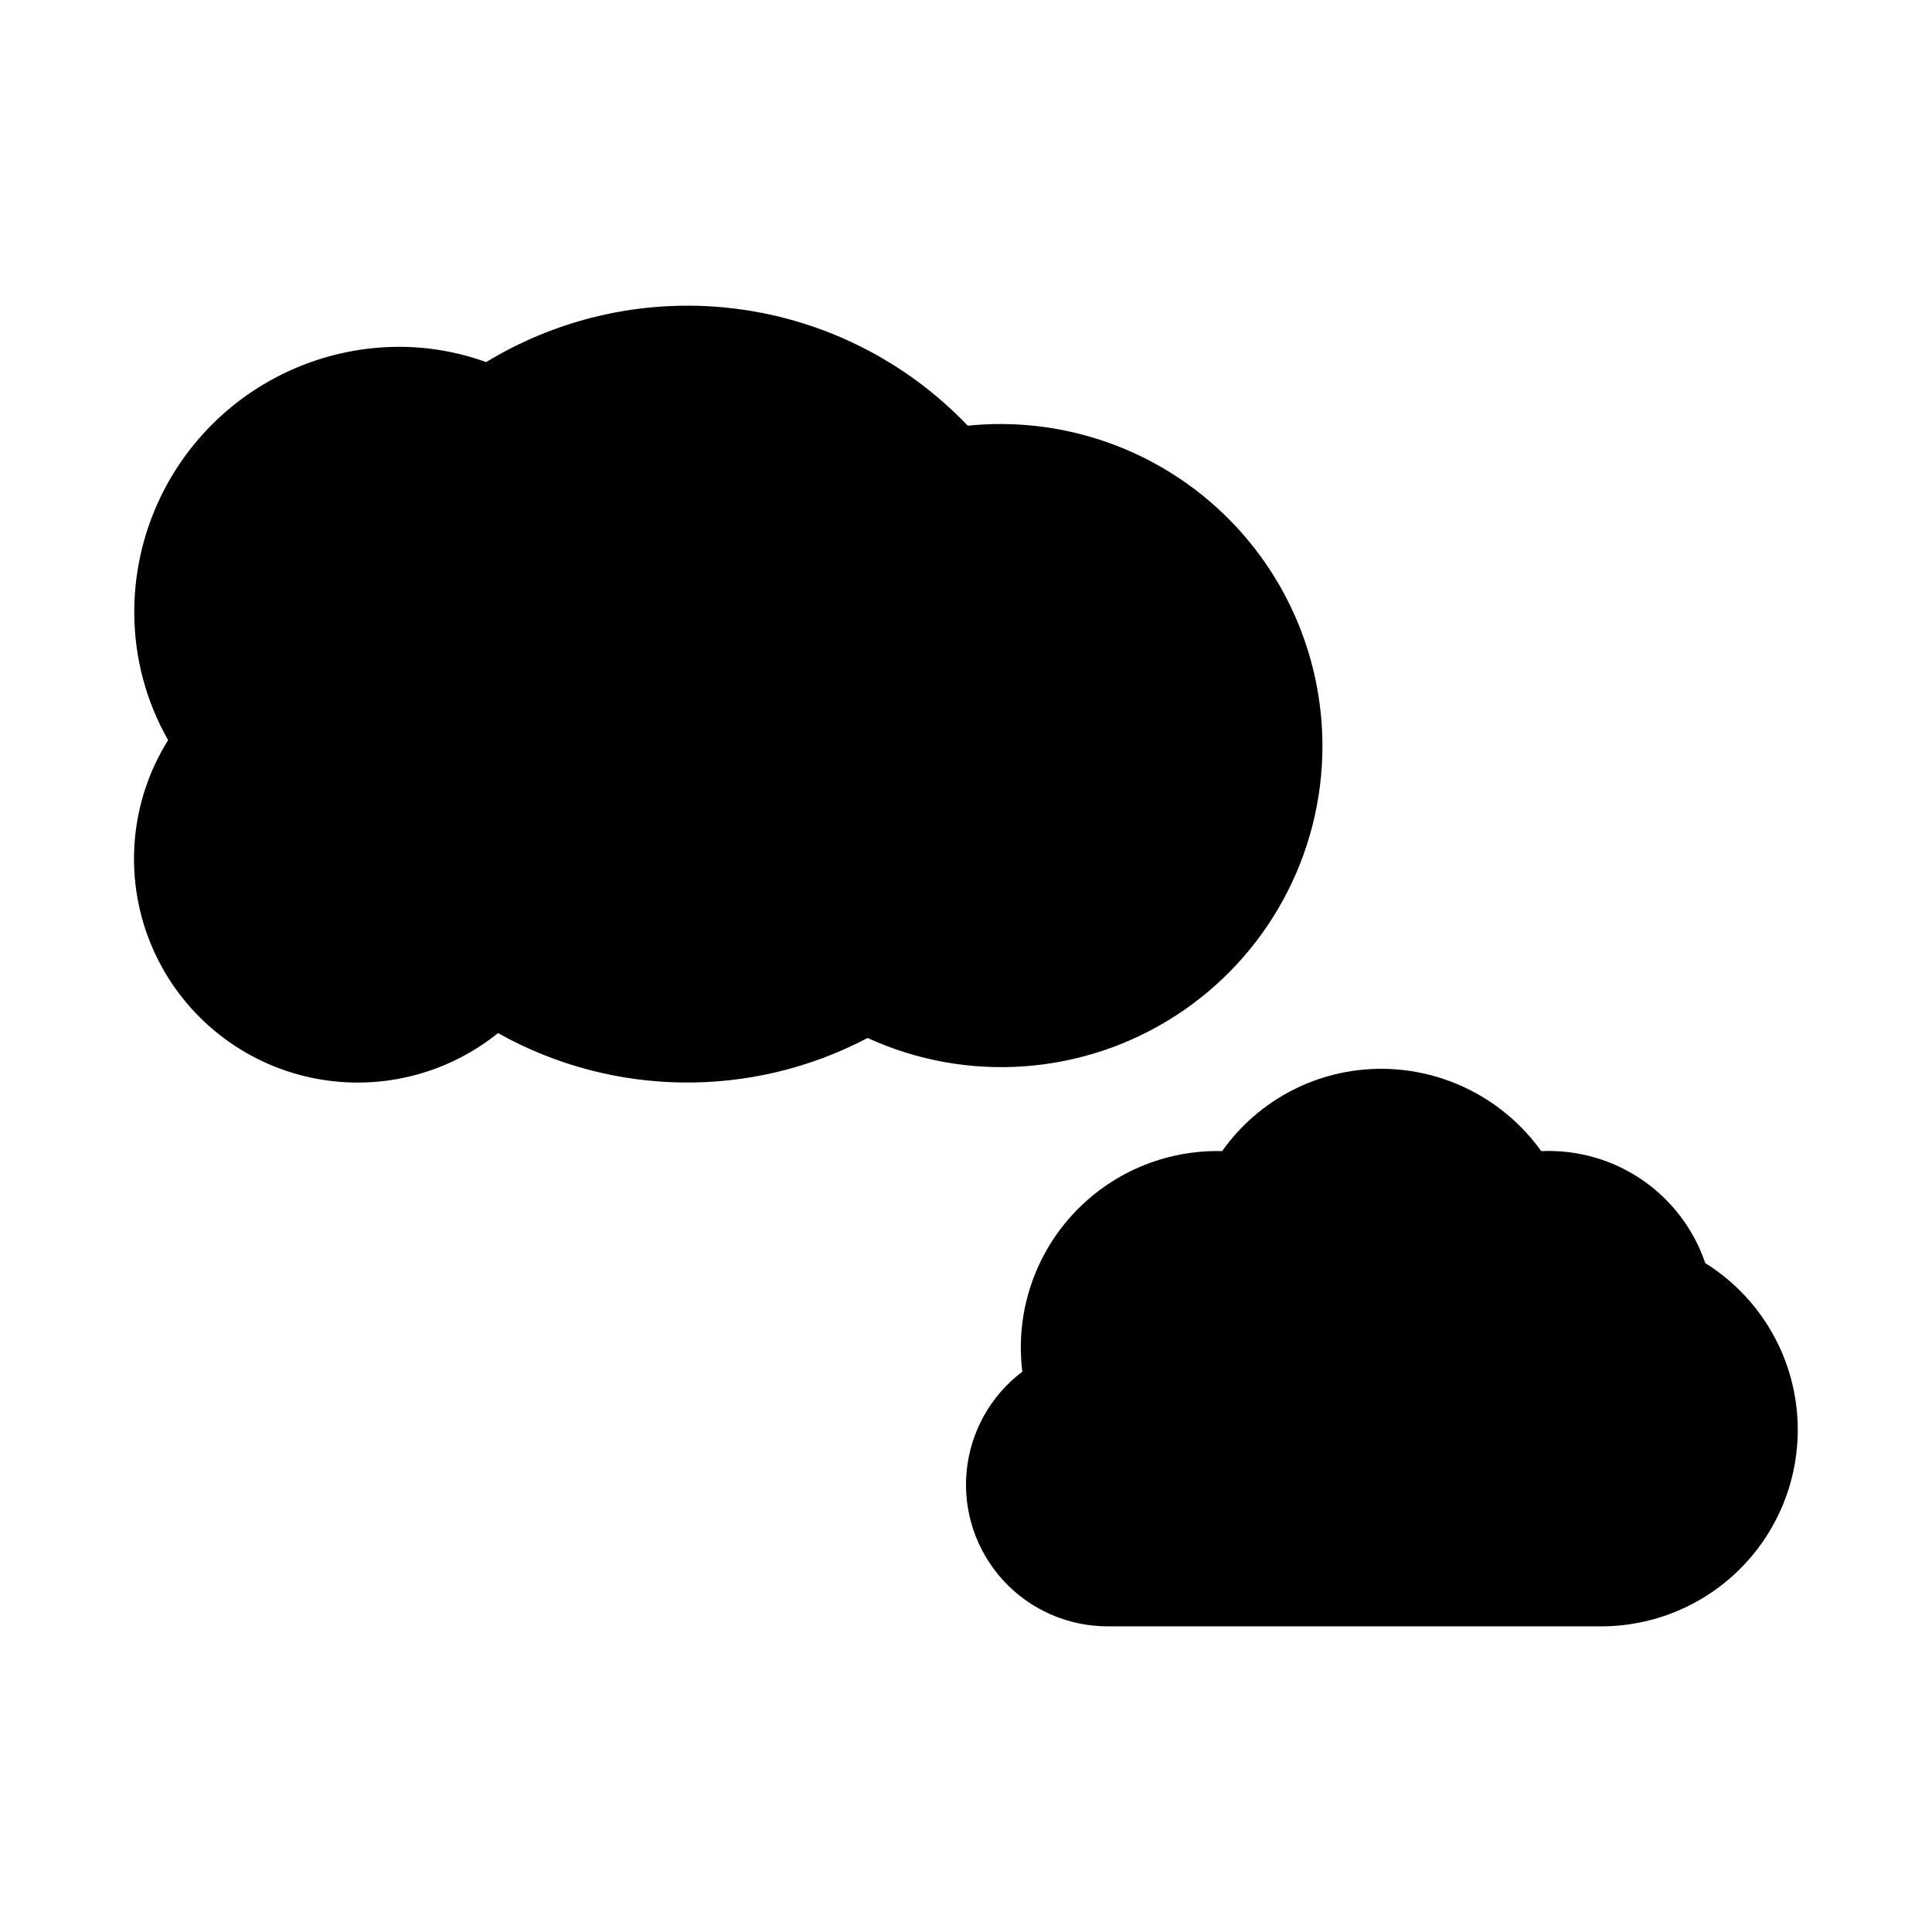 <?xml version="1.0" encoding="UTF-8"?>
<!-- The Best Svg Icon site in the world: iconSvg.co, Visit us! https://iconsvg.co -->
<svg fill="#000000" width="800px" height="800px" version="1.1" viewBox="144 144 512 512" xmlns="http://www.w3.org/2000/svg">
 <g>
  <path d="m494.46 341.57c-0.043-24.117-10.285-47.086-28.195-63.234-17.91-16.148-41.816-23.969-65.805-21.527-16.164-16.945-37.633-27.852-60.848-30.918-23.211-3.062-46.777 1.902-66.781 14.07-7.375-2.672-15.156-4.043-23-4.051-18.621 0.02-36.477 7.426-49.645 20.594-13.172 13.168-20.582 31.02-20.605 49.641-0.016 11.922 3.074 23.637 8.973 33.996-10.004 15.969-11.816 35.746-4.887 53.27 6.93 17.523 21.777 30.707 39.996 35.52 18.223 4.809 37.645 0.668 52.32-11.152 30.316 17 67.18 17.492 97.938 1.297 26.367 12.074 57.066 9.891 81.461-5.793 24.395-15.684 39.121-42.711 39.078-71.711z"/>
  <path d="m595.91 478.73c-3.051-8.988-8.938-16.738-16.777-22.09-7.84-5.352-17.203-8.008-26.684-7.578-9.762-13.629-25.473-21.746-42.238-21.816-16.82-0.066-32.617 8.074-42.328 21.812-15.145-0.387-29.707 5.852-39.883 17.078-10.172 11.23-14.945 26.336-13.07 41.371-8.43 6.356-13.789 15.973-14.77 26.488-0.977 10.516 2.523 20.953 9.641 28.758 7.113 7.801 17.188 12.246 27.746 12.242h130.8c15.184-0.004 29.613-6.633 39.508-18.152 9.895-11.523 14.266-26.789 11.973-41.801-2.297-15.012-11.031-28.273-23.914-36.312z"/>
 </g>
</svg>